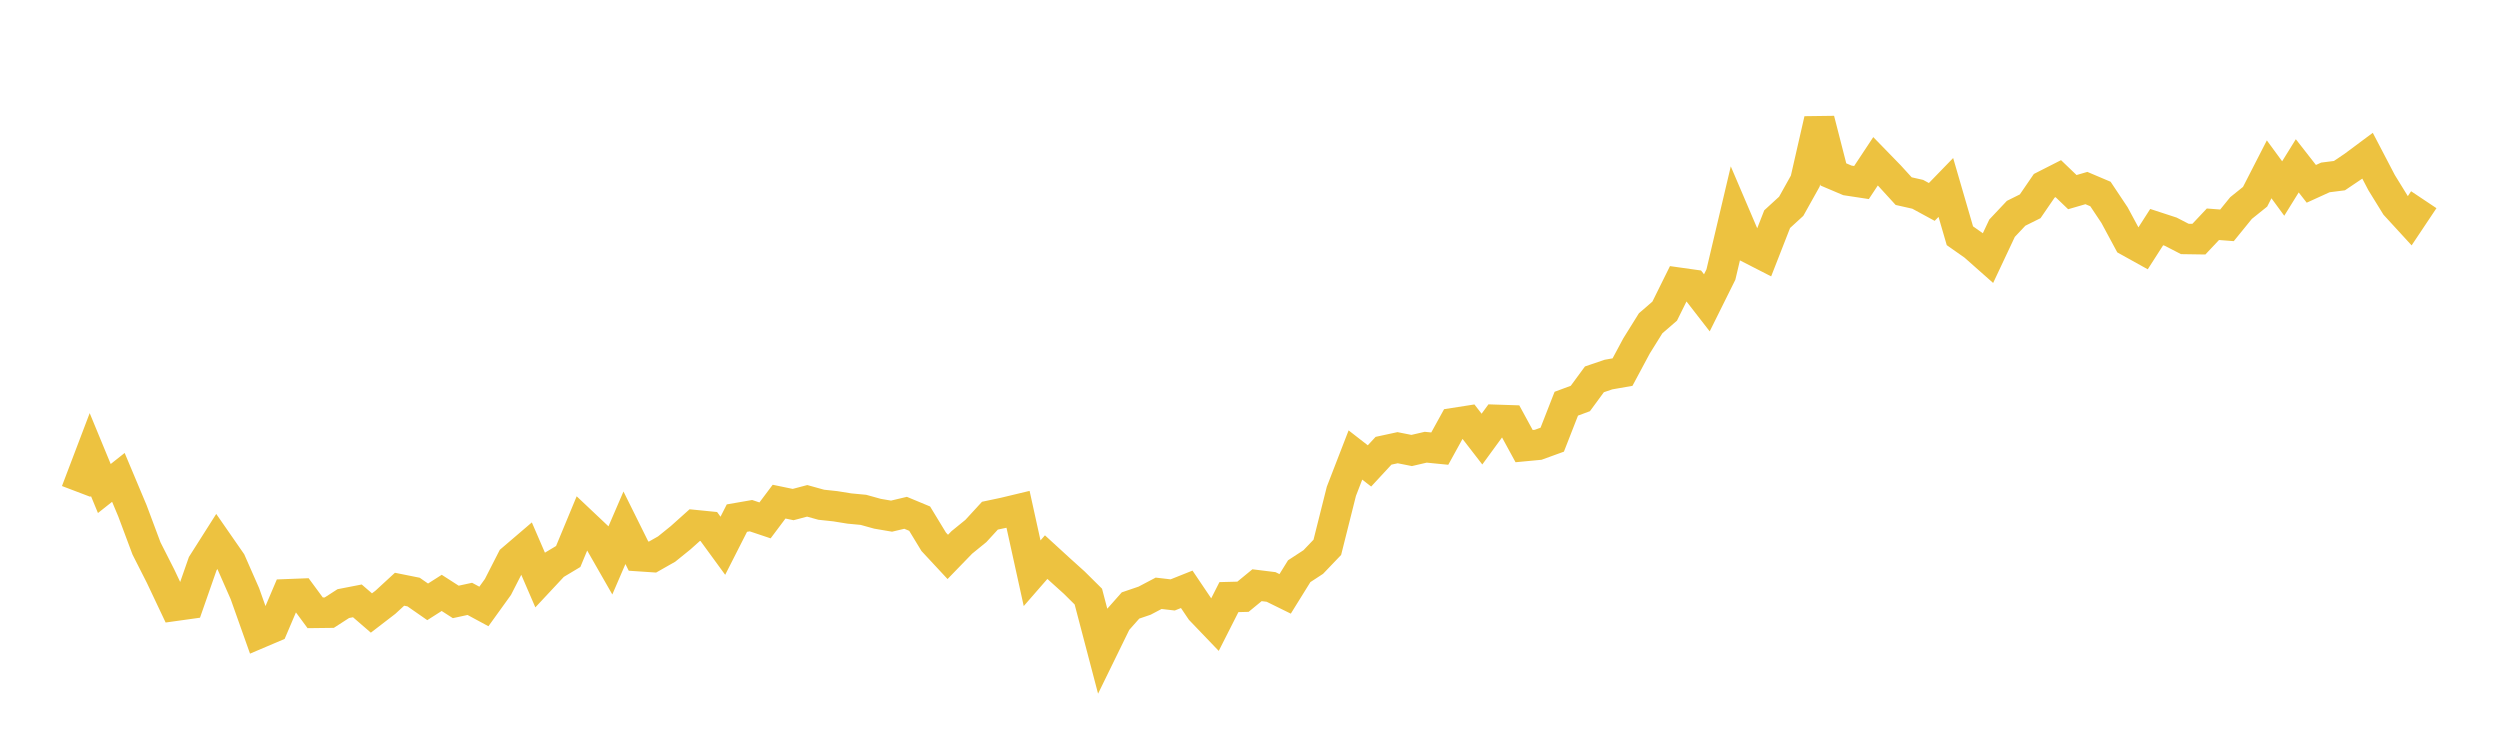 <svg width="164" height="48" xmlns="http://www.w3.org/2000/svg" xmlns:xlink="http://www.w3.org/1999/xlink"><path fill="none" stroke="rgb(237,194,64)" stroke-width="2" d="M5,32.239L5.922,29.814L6.844,32.047L7.766,31.316L8.689,33.514L9.611,35.979L10.533,37.796L11.455,39.745L12.377,39.616L13.299,36.975L14.222,35.521L15.144,36.85L16.066,38.946L16.988,41.543L17.91,41.151L18.832,38.986L19.754,38.95L20.677,40.202L21.599,40.191L22.521,39.596L23.443,39.417L24.365,40.213L25.287,39.504L26.21,38.654L27.132,38.839L28.054,39.481L28.976,38.894L29.898,39.486L30.82,39.286L31.743,39.784L32.665,38.504L33.587,36.699L34.509,35.911L35.431,38.045L36.353,37.058L37.275,36.506L38.198,34.28L39.12,35.151L40.042,36.763L40.964,34.622L41.886,36.48L42.808,36.542L43.731,36.018L44.653,35.273L45.575,34.447L46.497,34.539L47.419,35.802L48.341,33.988L49.263,33.828L50.186,34.138L51.108,32.908L52.03,33.099L52.952,32.855L53.874,33.111L54.796,33.21L55.719,33.359L56.641,33.446L57.563,33.702L58.485,33.859L59.407,33.64L60.329,34.023L61.251,35.54L62.174,36.533L63.096,35.582L64.018,34.832L64.94,33.828L65.862,33.633L66.784,33.412L67.707,37.605L68.629,36.547L69.551,37.391L70.473,38.222L71.395,39.136L72.317,42.648L73.24,40.76L74.162,39.719L75.084,39.405L76.006,38.92L76.928,39.027L77.85,38.659L78.772,40.027L79.695,40.99L80.617,39.171L81.539,39.147L82.461,38.39L83.383,38.504L84.305,38.958L85.228,37.471L86.15,36.869L87.072,35.905L87.994,32.23L88.916,29.848L89.838,30.565L90.76,29.569L91.683,29.369L92.605,29.552L93.527,29.338L94.449,29.429L95.371,27.755L96.293,27.611L97.216,28.805L98.138,27.542L99.06,27.572L99.982,29.265L100.904,29.178L101.826,28.843L102.749,26.483L103.671,26.141L104.593,24.885L105.515,24.571L106.437,24.41L107.359,22.689L108.281,21.208L109.204,20.41L110.126,18.548L111.048,18.678L111.97,19.866L112.892,18.01L113.814,14.103L114.737,16.264L115.659,16.736L116.581,14.377L117.503,13.532L118.425,11.881L119.347,7.845L120.269,11.442L121.192,11.834L122.114,11.974L123.036,10.581L123.958,11.529L124.88,12.538L125.802,12.746L126.725,13.247L127.647,12.297L128.569,15.465L129.491,16.113L130.413,16.929L131.335,14.97L132.257,13.992L133.18,13.533L134.102,12.188L135.024,11.719L135.946,12.604L136.868,12.336L137.79,12.727L138.713,14.112L139.635,15.824L140.557,16.336L141.479,14.898L142.401,15.199L143.323,15.675L144.246,15.689L145.168,14.711L146.09,14.782L147.012,13.648L147.934,12.907L148.856,11.108L149.778,12.367L150.701,10.878L151.623,12.059L152.545,11.639L153.467,11.522L154.389,10.901L155.311,10.215L156.234,11.982L157.156,13.477L158.078,14.482L159,13.101"></path></svg>
